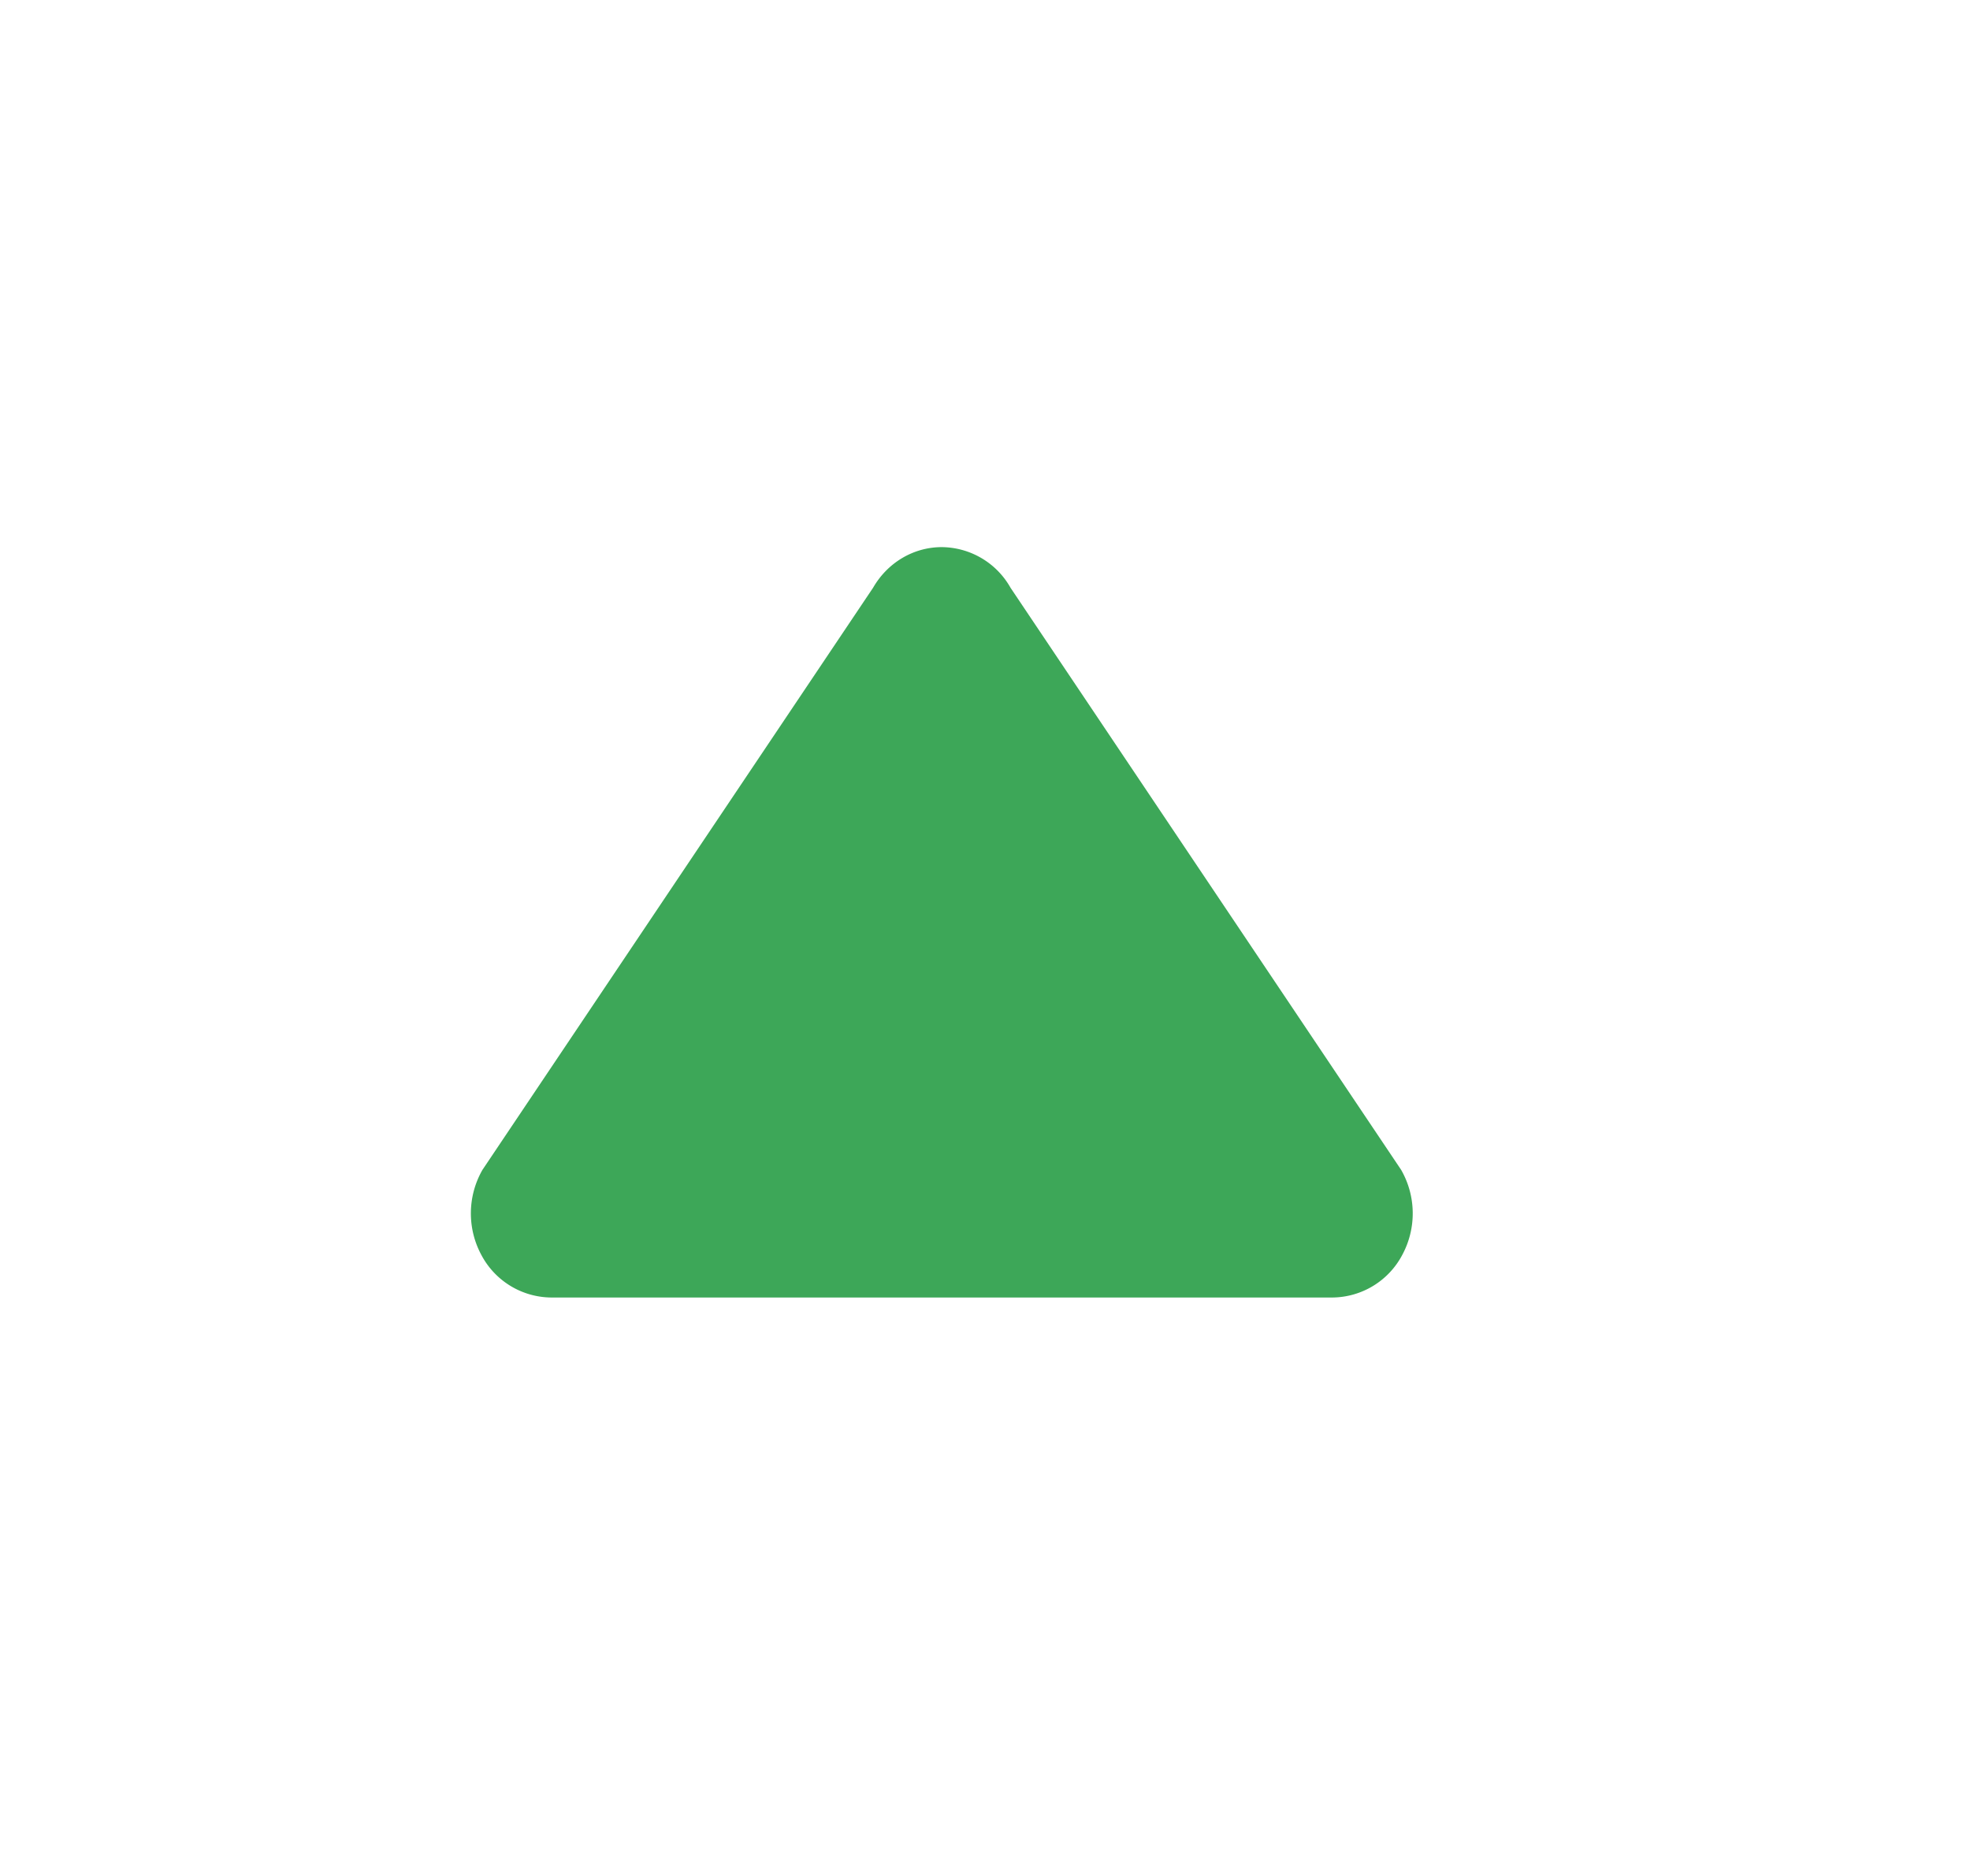 <svg width="21" height="20" xmlns="http://www.w3.org/2000/svg">
    <path d="m14.936 12.472-4.164-6.206a.849.849 0 0 0-.733-.433c-.3 0-.577.164-.732.433l-4.164 6.206a.934.934 0 0 0-.013.905.85.85 0 0 0 .746.456h8.327a.85.85 0 0 0 .746-.456.934.934 0 0 0-.013-.905z" fill="#3DA758" fill-rule="evenodd"/>
</svg>
